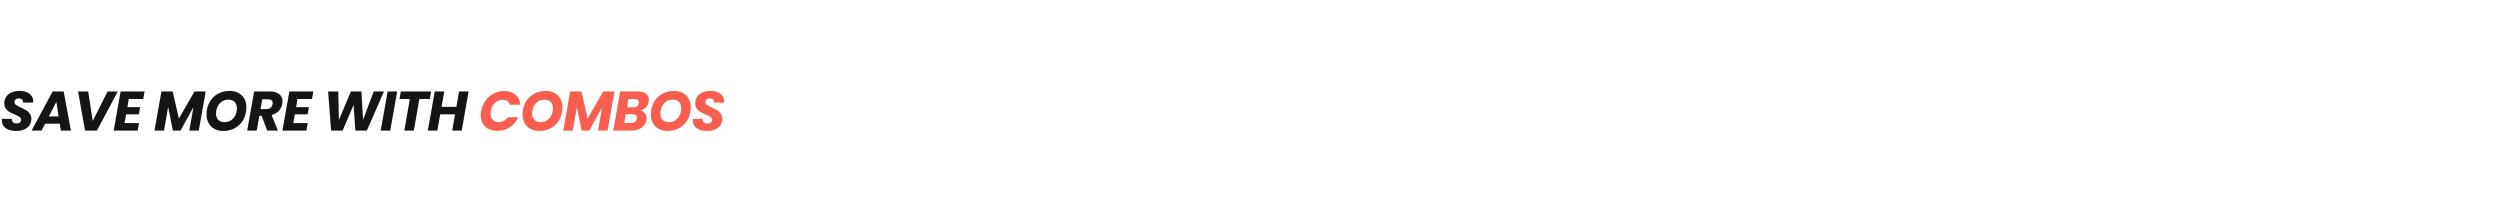 <svg width="1436" height="120" viewBox="0 0 1436 120" fill="none" xmlns="http://www.w3.org/2000/svg">
<rect width="1436" height="120" fill="white"/>
<path d="M9.28 75.224C6.848 75.224 4.864 74.701 3.328 73.656C1.813 72.589 1.056 71.085 1.056 69.144C1.056 68.952 1.077 68.664 1.12 68.28H6.816C6.752 69.091 6.944 69.731 7.392 70.2C7.84 70.669 8.523 70.904 9.44 70.904C10.272 70.904 10.923 70.723 11.392 70.36C11.883 69.997 12.128 69.485 12.128 68.824C12.128 68.141 11.819 67.587 11.2 67.16C10.603 66.733 9.664 66.253 8.384 65.72C7.147 65.208 6.133 64.728 5.344 64.28C4.576 63.811 3.904 63.181 3.328 62.392C2.752 61.603 2.464 60.611 2.464 59.416C2.443 57.944 2.805 56.664 3.552 55.576C4.299 54.488 5.333 53.656 6.656 53.08C7.979 52.504 9.493 52.216 11.2 52.216C12.736 52.216 14.101 52.461 15.296 52.952C16.491 53.421 17.419 54.115 18.08 55.032C18.741 55.928 19.072 56.995 19.072 58.232C19.072 58.552 19.061 58.787 19.04 58.936H13.216C13.237 58.851 13.248 58.723 13.248 58.552C13.248 57.955 13.035 57.475 12.608 57.112C12.203 56.728 11.637 56.536 10.912 56.536C10.144 56.536 9.515 56.728 9.024 57.112C8.555 57.475 8.32 57.976 8.32 58.616C8.32 59.256 8.619 59.8 9.216 60.248C9.813 60.675 10.741 61.176 12 61.752C13.259 62.328 14.283 62.861 15.072 63.352C15.883 63.843 16.576 64.504 17.152 65.336C17.728 66.147 18.016 67.149 18.016 68.344C18.016 69.667 17.664 70.851 16.96 71.896C16.256 72.941 15.243 73.763 13.92 74.36C12.597 74.936 11.051 75.224 9.28 75.224ZM34.306 71.032H25.922L23.874 75H18.146L30.242 52.536H36.578L40.738 75H34.946L34.306 71.032ZM33.666 66.872L32.354 58.552L28.066 66.872H33.666ZM50.668 52.536L53.26 69.496L61.804 52.536H67.628L55.692 75H48.844L44.844 52.536H50.668ZM73.979 56.856L73.179 61.528H80.507L79.771 65.656H72.443L71.547 70.68H79.835L79.067 75H65.307L69.275 52.536H83.035L82.267 56.856H73.979ZM118.154 52.536L114.186 75H108.714L111.114 61.528L103.69 75H99.274L96.586 61.464L94.218 75H88.746L92.714 52.536H99.178L102.762 68.088L111.722 52.536H118.154ZM128.169 75.224C126.27 75.224 124.595 74.829 123.145 74.04C121.715 73.251 120.606 72.141 119.817 70.712C119.027 69.283 118.633 67.64 118.633 65.784C118.633 63.16 119.198 60.824 120.329 58.776C121.459 56.707 123.027 55.096 125.033 53.944C127.059 52.792 129.353 52.216 131.913 52.216C133.833 52.216 135.518 52.611 136.969 53.4C138.419 54.168 139.539 55.267 140.329 56.696C141.118 58.104 141.513 59.725 141.513 61.56C141.513 64.184 140.947 66.541 139.817 68.632C138.686 70.701 137.107 72.323 135.081 73.496C133.054 74.648 130.75 75.224 128.169 75.224ZM129.001 70.168C130.409 70.168 131.646 69.805 132.713 69.08C133.779 68.355 134.601 67.384 135.177 66.168C135.774 64.931 136.073 63.597 136.073 62.168C136.073 60.632 135.646 59.427 134.793 58.552C133.939 57.677 132.745 57.24 131.209 57.24C129.801 57.24 128.553 57.603 127.465 58.328C126.398 59.053 125.566 60.024 124.969 61.24C124.393 62.435 124.105 63.757 124.105 65.208C124.105 66.744 124.531 67.96 125.385 68.856C126.238 69.731 127.443 70.168 129.001 70.168ZM155.149 52.536C157.474 52.536 159.245 53.069 160.461 54.136C161.677 55.181 162.285 56.547 162.285 58.232C162.285 58.723 162.242 59.181 162.157 59.608C161.901 61.101 161.25 62.435 160.205 63.608C159.16 64.781 157.762 65.613 156.013 66.104L159.629 75H153.453L150.285 66.52H148.973L147.469 75H141.997L145.965 52.536H155.149ZM156.557 59.832C156.6 59.491 156.621 59.267 156.621 59.16C156.621 58.477 156.397 57.955 155.949 57.592C155.522 57.208 154.882 57.016 154.029 57.016H150.637L149.645 62.648H153.037C154.04 62.648 154.829 62.403 155.405 61.912C156.002 61.421 156.386 60.728 156.557 59.832ZM170.904 56.856L170.104 61.528H177.432L176.696 65.656H169.368L168.472 70.68H176.76L175.992 75H162.232L166.2 52.536H179.96L179.192 56.856H170.904ZM220.551 52.536L210.727 75H204.103L203.111 60.248L196.807 75H190.183L188.455 52.536H194.311L194.663 68.888L201.543 52.536H207.591L208.551 68.792L214.663 52.536H220.551ZM228.127 52.536L224.159 75H218.687L222.655 52.536H228.127ZM247.613 52.536L246.877 56.856H240.893L237.693 75H232.221L235.421 56.856H229.469L230.237 52.536H247.613ZM269.175 52.536L265.207 75H259.735L261.367 65.688H252.855L251.223 75H245.751L249.719 52.536H255.191L253.623 61.368H262.135L263.703 52.536H269.175Z" fill="#151515"/>
<path d="M276.371 63.736C276.755 61.517 277.577 59.544 278.835 57.816C280.115 56.067 281.694 54.712 283.571 53.752C285.449 52.771 287.475 52.28 289.651 52.28C292.318 52.28 294.473 52.984 296.115 54.392C297.779 55.8 298.718 57.72 298.931 60.152H292.915C292.638 59.235 292.126 58.541 291.379 58.072C290.654 57.581 289.758 57.336 288.691 57.336C287.006 57.336 285.545 57.923 284.307 59.096C283.07 60.248 282.281 61.795 281.939 63.736C281.833 64.333 281.779 64.856 281.779 65.304C281.779 66.797 282.195 67.981 283.027 68.856C283.859 69.731 285.001 70.168 286.451 70.168C287.497 70.168 288.467 69.923 289.363 69.432C290.281 68.941 291.049 68.237 291.667 67.32H297.683C296.617 69.752 295.006 71.672 292.851 73.08C290.697 74.467 288.286 75.16 285.619 75.16C283.699 75.16 282.025 74.787 280.595 74.04C279.166 73.293 278.067 72.237 277.299 70.872C276.531 69.507 276.147 67.917 276.147 66.104C276.147 65.293 276.222 64.504 276.371 63.736ZM309.706 75.224C307.808 75.224 306.133 74.829 304.682 74.04C303.253 73.251 302.144 72.141 301.354 70.712C300.565 69.283 300.17 67.64 300.17 65.784C300.17 63.16 300.736 60.824 301.866 58.776C302.997 56.707 304.565 55.096 306.57 53.944C308.597 52.792 310.89 52.216 313.45 52.216C315.37 52.216 317.056 52.611 318.506 53.4C319.957 54.168 321.077 55.267 321.866 56.696C322.656 58.104 323.05 59.725 323.05 61.56C323.05 64.184 322.485 66.541 321.354 68.632C320.224 70.701 318.645 72.323 316.618 73.496C314.592 74.648 312.288 75.224 309.706 75.224ZM310.538 70.168C311.946 70.168 313.184 69.805 314.25 69.08C315.317 68.355 316.138 67.384 316.714 66.168C317.312 64.931 317.61 63.597 317.61 62.168C317.61 60.632 317.184 59.427 316.33 58.552C315.477 57.677 314.282 57.24 312.746 57.24C311.338 57.24 310.09 57.603 309.002 58.328C307.936 59.053 307.104 60.024 306.506 61.24C305.93 62.435 305.642 63.757 305.642 65.208C305.642 66.744 306.069 67.96 306.922 68.856C307.776 69.731 308.981 70.168 310.538 70.168ZM352.942 52.536L348.974 75H343.502L345.902 61.528L338.478 75H334.062L331.374 61.464L329.006 75H323.534L327.502 52.536H333.966L337.55 68.088L346.51 52.536H352.942ZM372.622 58.36C372.387 59.683 371.843 60.781 370.99 61.656C370.136 62.531 369.112 63.139 367.918 63.48C368.984 63.715 369.827 64.237 370.446 65.048C371.064 65.859 371.374 66.808 371.374 67.896C371.374 68.237 371.342 68.568 371.278 68.888C370.958 70.765 370.04 72.259 368.526 73.368C367.011 74.456 365.08 75 362.734 75H352.27L356.238 52.536H366.35C368.376 52.536 369.944 52.952 371.054 53.784C372.163 54.616 372.718 55.768 372.718 57.24C372.718 57.603 372.686 57.976 372.622 58.36ZM363.662 61.656C364.579 61.656 365.315 61.453 365.87 61.048C366.424 60.643 366.766 60.056 366.894 59.288C366.915 59.16 366.926 58.989 366.926 58.776C366.926 58.157 366.723 57.688 366.318 57.368C365.912 57.027 365.315 56.856 364.526 56.856H360.942L360.11 61.656H363.662ZM365.838 68.152C365.88 67.896 365.902 67.704 365.902 67.576C365.902 66.957 365.678 66.477 365.23 66.136C364.782 65.773 364.163 65.592 363.374 65.592H359.406L358.51 70.648H362.542C363.48 70.648 364.227 70.435 364.782 70.008C365.336 69.581 365.688 68.963 365.838 68.152ZM383.411 75.224C381.513 75.224 379.838 74.829 378.387 74.04C376.958 73.251 375.849 72.141 375.059 70.712C374.27 69.283 373.875 67.64 373.875 65.784C373.875 63.16 374.441 60.824 375.571 58.776C376.702 56.707 378.27 55.096 380.275 53.944C382.302 52.792 384.595 52.216 387.155 52.216C389.075 52.216 390.761 52.611 392.211 53.4C393.662 54.168 394.782 55.267 395.571 56.696C396.361 58.104 396.755 59.725 396.755 61.56C396.755 64.184 396.19 66.541 395.059 68.632C393.929 70.701 392.35 72.323 390.323 73.496C388.297 74.648 385.993 75.224 383.411 75.224ZM384.243 70.168C385.651 70.168 386.889 69.805 387.955 69.08C389.022 68.355 389.843 67.384 390.419 66.168C391.017 64.931 391.315 63.597 391.315 62.168C391.315 60.632 390.889 59.427 390.035 58.552C389.182 57.677 387.987 57.24 386.451 57.24C385.043 57.24 383.795 57.603 382.707 58.328C381.641 59.053 380.809 60.024 380.211 61.24C379.635 62.435 379.347 63.757 379.347 65.208C379.347 66.744 379.774 67.96 380.627 68.856C381.481 69.731 382.686 70.168 384.243 70.168ZM406.168 75.224C403.736 75.224 401.752 74.701 400.216 73.656C398.701 72.589 397.944 71.085 397.944 69.144C397.944 68.952 397.965 68.664 398.008 68.28H403.704C403.64 69.091 403.832 69.731 404.28 70.2C404.728 70.669 405.41 70.904 406.328 70.904C407.16 70.904 407.81 70.723 408.28 70.36C408.77 69.997 409.016 69.485 409.016 68.824C409.016 68.141 408.706 67.587 408.088 67.16C407.49 66.733 406.552 66.253 405.272 65.72C404.034 65.208 403.021 64.728 402.232 64.28C401.464 63.811 400.792 63.181 400.216 62.392C399.64 61.603 399.352 60.611 399.352 59.416C399.33 57.944 399.693 56.664 400.44 55.576C401.186 54.488 402.221 53.656 403.544 53.08C404.866 52.504 406.381 52.216 408.088 52.216C409.624 52.216 410.989 52.461 412.184 52.952C413.378 53.421 414.306 54.115 414.968 55.032C415.629 55.928 415.96 56.995 415.96 58.232C415.96 58.552 415.949 58.787 415.928 58.936H410.104C410.125 58.851 410.136 58.723 410.136 58.552C410.136 57.955 409.922 57.475 409.496 57.112C409.09 56.728 408.525 56.536 407.8 56.536C407.032 56.536 406.402 56.728 405.912 57.112C405.442 57.475 405.208 57.976 405.208 58.616C405.208 59.256 405.506 59.8 406.104 60.248C406.701 60.675 407.629 61.176 408.888 61.752C410.146 62.328 411.17 62.861 411.96 63.352C412.77 63.843 413.464 64.504 414.04 65.336C414.616 66.147 414.904 67.149 414.904 68.344C414.904 69.667 414.552 70.851 413.848 71.896C413.144 72.941 412.13 73.763 410.808 74.36C409.485 74.936 407.938 75.224 406.168 75.224Z" fill="#FA5E4E"/>
</svg>
